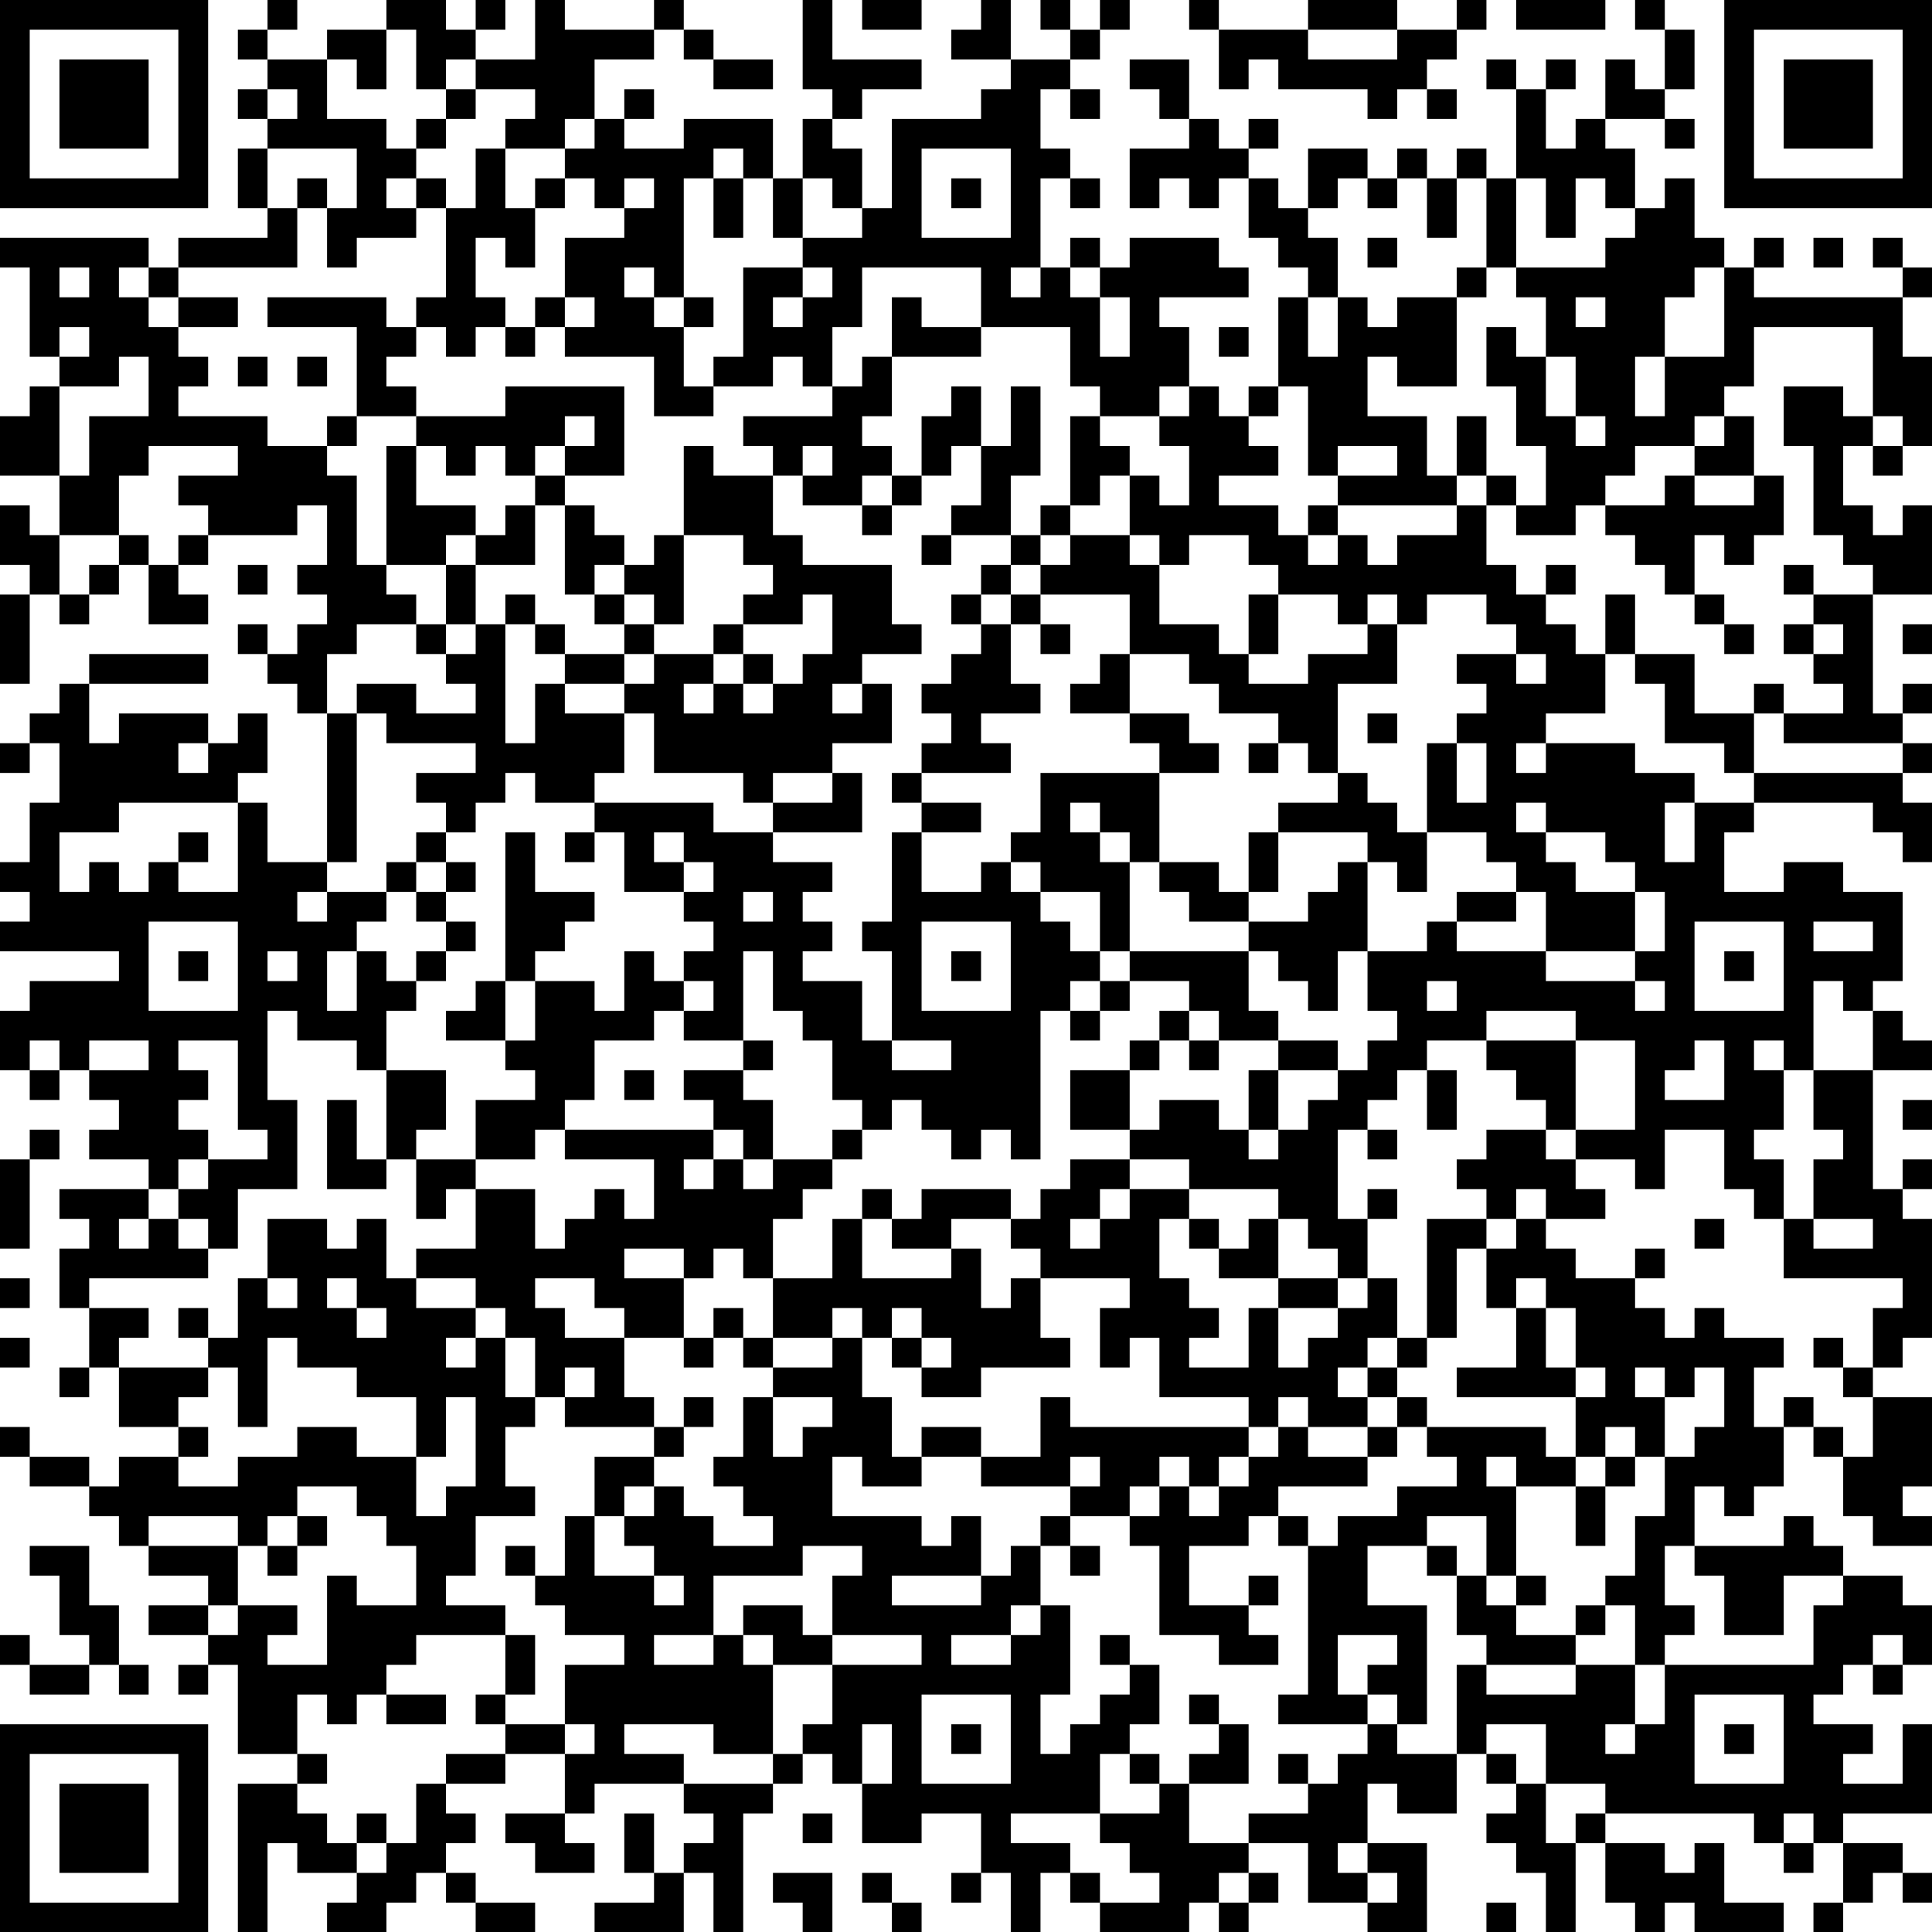 <?xml version="1.0" encoding="UTF-8"?>
<svg xmlns="http://www.w3.org/2000/svg" version="1.1" width="160" height="160" viewBox="0 0 160 160"><rect x="0" y="0" width="160" height="160" fill="#ffffff"/><g transform="scale(2.462)"><g transform="translate(0,0)"><path fill-rule="evenodd" d="M9 0L9 1L8 1L8 2L9 2L9 3L8 3L8 4L9 4L9 5L8 5L8 7L9 7L9 8L6 8L6 9L5 9L5 8L0 8L0 9L1 9L1 12L2 12L2 13L1 13L1 14L0 14L0 16L2 16L2 18L1 18L1 17L0 17L0 19L1 19L1 20L0 20L0 23L1 23L1 20L2 20L2 21L3 21L3 20L4 20L4 19L5 19L5 21L7 21L7 20L6 20L6 19L7 19L7 18L10 18L10 17L11 17L11 19L10 19L10 20L11 20L11 21L10 21L10 22L9 22L9 21L8 21L8 22L9 22L9 23L10 23L10 24L11 24L11 29L9 29L9 27L8 27L8 26L9 26L9 24L8 24L8 25L7 25L7 24L4 24L4 25L3 25L3 23L7 23L7 22L3 22L3 23L2 23L2 24L1 24L1 25L0 25L0 26L1 26L1 25L2 25L2 27L1 27L1 29L0 29L0 30L1 30L1 31L0 31L0 32L4 32L4 33L1 33L1 34L0 34L0 36L1 36L1 37L2 37L2 36L3 36L3 37L4 37L4 38L3 38L3 39L5 39L5 40L2 40L2 41L3 41L3 42L2 42L2 44L3 44L3 46L2 46L2 47L3 47L3 46L4 46L4 48L6 48L6 49L4 49L4 50L3 50L3 49L1 49L1 48L0 48L0 49L1 49L1 50L3 50L3 51L4 51L4 52L5 52L5 53L7 53L7 54L5 54L5 55L7 55L7 56L6 56L6 57L7 57L7 56L8 56L8 59L10 59L10 60L8 60L8 65L9 65L9 62L10 62L10 63L12 63L12 64L11 64L11 65L13 65L13 64L14 64L14 63L15 63L15 64L16 64L16 65L18 65L18 64L16 64L16 63L15 63L15 62L16 62L16 61L15 61L15 60L17 60L17 59L19 59L19 61L17 61L17 62L18 62L18 63L20 63L20 62L19 62L19 61L20 61L20 60L23 60L23 61L24 61L24 62L23 62L23 63L22 63L22 61L21 61L21 63L22 63L22 64L20 64L20 65L23 65L23 63L24 63L24 65L25 65L25 61L26 61L26 60L27 60L27 59L28 59L28 60L29 60L29 62L31 62L31 61L33 61L33 63L32 63L32 64L33 64L33 63L34 63L34 65L35 65L35 63L36 63L36 64L37 64L37 65L40 65L40 64L41 64L41 65L42 65L42 64L43 64L43 63L42 63L42 62L44 62L44 64L46 64L46 65L48 65L48 62L46 62L46 60L47 60L47 61L49 61L49 59L50 59L50 60L51 60L51 61L50 61L50 62L51 62L51 63L52 63L52 65L53 65L53 62L54 62L54 64L55 64L55 65L56 65L56 64L57 64L57 65L60 65L60 64L58 64L58 62L57 62L57 63L56 63L56 62L54 62L54 61L59 61L59 62L60 62L60 63L61 63L61 62L62 62L62 64L61 64L61 65L62 65L62 64L63 64L63 63L64 63L64 64L65 64L65 63L64 63L64 62L62 62L62 61L65 61L65 58L64 58L64 60L62 60L62 59L63 59L63 58L61 58L61 57L62 57L62 56L63 56L63 57L64 57L64 56L65 56L65 54L64 54L64 53L62 53L62 52L61 52L61 51L60 51L60 52L57 52L57 50L58 50L58 51L59 51L59 50L60 50L60 48L61 48L61 49L62 49L62 51L63 51L63 52L65 52L65 51L64 51L64 50L65 50L65 47L63 47L63 46L64 46L64 45L65 45L65 41L64 41L64 40L65 40L65 39L64 39L64 40L63 40L63 36L65 36L65 35L64 35L64 34L63 34L63 33L64 33L64 30L62 30L62 29L60 29L60 30L58 30L58 28L59 28L59 27L63 27L63 28L64 28L64 29L65 29L65 27L64 27L64 26L65 26L65 25L64 25L64 24L65 24L65 23L64 23L64 24L63 24L63 20L65 20L65 17L64 17L64 18L63 18L63 17L62 17L62 15L63 15L63 16L64 16L64 15L65 15L65 12L64 12L64 10L65 10L65 9L64 9L64 8L63 8L63 9L64 9L64 10L59 10L59 9L60 9L60 8L59 8L59 9L58 9L58 8L57 8L57 6L56 6L56 7L55 7L55 5L54 5L54 4L56 4L56 5L57 5L57 4L56 4L56 3L57 3L57 1L56 1L56 0L55 0L55 1L56 1L56 3L55 3L55 2L54 2L54 4L53 4L53 5L52 5L52 3L53 3L53 2L52 2L52 3L51 3L51 2L50 2L50 3L51 3L51 6L50 6L50 5L49 5L49 6L48 6L48 5L47 5L47 6L46 6L46 5L44 5L44 7L43 7L43 6L42 6L42 5L43 5L43 4L42 4L42 5L41 5L41 4L40 4L40 2L38 2L38 3L39 3L39 4L40 4L40 5L38 5L38 7L39 7L39 6L40 6L40 7L41 7L41 6L42 6L42 8L43 8L43 9L44 9L44 10L43 10L43 13L42 13L42 14L41 14L41 13L40 13L40 11L39 11L39 10L42 10L42 9L41 9L41 8L38 8L38 9L37 9L37 8L36 8L36 9L35 9L35 6L36 6L36 7L37 7L37 6L36 6L36 5L35 5L35 3L36 3L36 4L37 4L37 3L36 3L36 2L37 2L37 1L38 1L38 0L37 0L37 1L36 1L36 0L35 0L35 1L36 1L36 2L34 2L34 0L33 0L33 1L32 1L32 2L34 2L34 3L33 3L33 4L30 4L30 7L29 7L29 5L28 5L28 4L29 4L29 3L31 3L31 2L28 2L28 0L27 0L27 3L28 3L28 4L27 4L27 6L26 6L26 4L23 4L23 5L21 5L21 4L22 4L22 3L21 3L21 4L20 4L20 2L22 2L22 1L23 1L23 2L24 2L24 3L26 3L26 2L24 2L24 1L23 1L23 0L22 0L22 1L19 1L19 0L18 0L18 2L16 2L16 1L17 1L17 0L16 0L16 1L15 1L15 0L13 0L13 1L11 1L11 2L9 2L9 1L10 1L10 0ZM29 0L29 1L31 1L31 0ZM40 0L40 1L41 1L41 3L42 3L42 2L43 2L43 3L46 3L46 4L47 4L47 3L48 3L48 4L49 4L49 3L48 3L48 2L49 2L49 1L50 1L50 0L49 0L49 1L47 1L47 0L44 0L44 1L41 1L41 0ZM51 0L51 1L54 1L54 0ZM13 1L13 3L12 3L12 2L11 2L11 4L13 4L13 5L14 5L14 6L13 6L13 7L14 7L14 8L12 8L12 9L11 9L11 7L12 7L12 5L9 5L9 7L10 7L10 9L6 9L6 10L5 10L5 9L4 9L4 10L5 10L5 11L6 11L6 12L7 12L7 13L6 13L6 14L9 14L9 15L11 15L11 16L12 16L12 19L13 19L13 20L14 20L14 21L12 21L12 22L11 22L11 24L12 24L12 29L11 29L11 30L10 30L10 31L11 31L11 30L13 30L13 31L12 31L12 32L11 32L11 34L12 34L12 32L13 32L13 33L14 33L14 34L13 34L13 36L12 36L12 35L10 35L10 34L9 34L9 37L10 37L10 40L8 40L8 42L7 42L7 41L6 41L6 40L7 40L7 39L9 39L9 38L8 38L8 35L6 35L6 36L7 36L7 37L6 37L6 38L7 38L7 39L6 39L6 40L5 40L5 41L4 41L4 42L5 42L5 41L6 41L6 42L7 42L7 43L3 43L3 44L5 44L5 45L4 45L4 46L7 46L7 47L6 47L6 48L7 48L7 49L6 49L6 50L8 50L8 49L10 49L10 48L12 48L12 49L14 49L14 51L15 51L15 50L16 50L16 47L15 47L15 49L14 49L14 47L12 47L12 46L10 46L10 45L9 45L9 48L8 48L8 46L7 46L7 45L8 45L8 43L9 43L9 44L10 44L10 43L9 43L9 41L11 41L11 42L12 42L12 41L13 41L13 43L14 43L14 44L16 44L16 45L15 45L15 46L16 46L16 45L17 45L17 47L18 47L18 48L17 48L17 50L18 50L18 51L16 51L16 53L15 53L15 54L17 54L17 55L14 55L14 56L13 56L13 57L12 57L12 58L11 58L11 57L10 57L10 59L11 59L11 60L10 60L10 61L11 61L11 62L12 62L12 63L13 63L13 62L14 62L14 60L15 60L15 59L17 59L17 58L19 58L19 59L20 59L20 58L19 58L19 56L21 56L21 55L19 55L19 54L18 54L18 53L19 53L19 51L20 51L20 53L22 53L22 54L23 54L23 53L22 53L22 52L21 52L21 51L22 51L22 50L23 50L23 51L24 51L24 52L26 52L26 51L25 51L25 50L24 50L24 49L25 49L25 47L26 47L26 49L27 49L27 48L28 48L28 47L26 47L26 46L28 46L28 45L29 45L29 47L30 47L30 49L31 49L31 50L29 50L29 49L28 49L28 51L31 51L31 52L32 52L32 51L33 51L33 53L30 53L30 54L33 54L33 53L34 53L34 52L35 52L35 54L34 54L34 55L32 55L32 56L34 56L34 55L35 55L35 54L36 54L36 57L35 57L35 59L36 59L36 58L37 58L37 57L38 57L38 56L39 56L39 58L38 58L38 59L37 59L37 61L34 61L34 62L36 62L36 63L37 63L37 64L39 64L39 63L38 63L38 62L37 62L37 61L39 61L39 60L40 60L40 62L42 62L42 61L44 61L44 60L45 60L45 59L46 59L46 58L47 58L47 59L49 59L49 56L50 56L50 57L53 57L53 56L55 56L55 58L54 58L54 59L55 59L55 58L56 58L56 56L61 56L61 54L62 54L62 53L60 53L60 55L58 55L58 53L57 53L57 52L56 52L56 54L57 54L57 55L56 55L56 56L55 56L55 54L54 54L54 53L55 53L55 51L56 51L56 49L57 49L57 48L58 48L58 46L57 46L57 47L56 47L56 46L55 46L55 47L56 47L56 49L55 49L55 48L54 48L54 49L53 49L53 47L54 47L54 46L53 46L53 44L52 44L52 43L51 43L51 44L50 44L50 42L51 42L51 41L52 41L52 42L53 42L53 43L55 43L55 44L56 44L56 45L57 45L57 44L58 44L58 45L60 45L60 46L59 46L59 48L60 48L60 47L61 47L61 48L62 48L62 49L63 49L63 47L62 47L62 46L63 46L63 44L64 44L64 43L60 43L60 41L61 41L61 42L63 42L63 41L61 41L61 39L62 39L62 38L61 38L61 36L63 36L63 34L62 34L62 33L61 33L61 36L60 36L60 35L59 35L59 36L60 36L60 38L59 38L59 39L60 39L60 41L59 41L59 40L58 40L58 38L56 38L56 40L55 40L55 39L53 39L53 38L55 38L55 35L53 35L53 34L50 34L50 35L48 35L48 36L47 36L47 37L46 37L46 38L45 38L45 41L46 41L46 43L45 43L45 42L44 42L44 41L43 41L43 40L40 40L40 39L38 39L38 38L39 38L39 37L41 37L41 38L42 38L42 39L43 39L43 38L44 38L44 37L45 37L45 36L46 36L46 35L47 35L47 34L46 34L46 32L48 32L48 31L49 31L49 32L52 32L52 33L55 33L55 34L56 34L56 33L55 33L55 32L56 32L56 30L55 30L55 29L54 29L54 28L52 28L52 27L51 27L51 28L52 28L52 29L53 29L53 30L55 30L55 32L52 32L52 30L51 30L51 29L50 29L50 28L48 28L48 25L49 25L49 27L50 27L50 25L49 25L49 24L50 24L50 23L49 23L49 22L51 22L51 23L52 23L52 22L51 22L51 21L50 21L50 20L48 20L48 21L47 21L47 20L46 20L46 21L45 21L45 20L43 20L43 19L42 19L42 18L40 18L40 19L39 19L39 18L38 18L38 16L39 16L39 17L40 17L40 15L39 15L39 14L40 14L40 13L39 13L39 14L37 14L37 13L36 13L36 11L33 11L33 9L29 9L29 11L28 11L28 13L27 13L27 12L26 12L26 13L24 13L24 12L25 12L25 9L27 9L27 10L26 10L26 11L27 11L27 10L28 10L28 9L27 9L27 8L29 8L29 7L28 7L28 6L27 6L27 8L26 8L26 6L25 6L25 5L24 5L24 6L23 6L23 10L22 10L22 9L21 9L21 10L22 10L22 11L23 11L23 13L24 13L24 14L22 14L22 12L19 12L19 11L20 11L20 10L19 10L19 8L21 8L21 7L22 7L22 6L21 6L21 7L20 7L20 6L19 6L19 5L20 5L20 4L19 4L19 5L17 5L17 4L18 4L18 3L16 3L16 2L15 2L15 3L14 3L14 1ZM44 1L44 2L47 2L47 1ZM9 3L9 4L10 4L10 3ZM15 3L15 4L14 4L14 5L15 5L15 4L16 4L16 3ZM16 5L16 7L15 7L15 6L14 6L14 7L15 7L15 10L14 10L14 11L13 11L13 10L9 10L9 11L12 11L12 14L11 14L11 15L12 15L12 14L14 14L14 15L13 15L13 19L15 19L15 21L14 21L14 22L15 22L15 23L16 23L16 24L14 24L14 23L12 23L12 24L13 24L13 25L16 25L16 26L14 26L14 27L15 27L15 28L14 28L14 29L13 29L13 30L14 30L14 31L15 31L15 32L14 32L14 33L15 33L15 32L16 32L16 31L15 31L15 30L16 30L16 29L15 29L15 28L16 28L16 27L17 27L17 26L18 26L18 27L20 27L20 28L19 28L19 29L20 29L20 28L21 28L21 30L23 30L23 31L24 31L24 32L23 32L23 33L22 33L22 32L21 32L21 34L20 34L20 33L18 33L18 32L19 32L19 31L20 31L20 30L18 30L18 28L17 28L17 33L16 33L16 34L15 34L15 35L17 35L17 36L18 36L18 37L16 37L16 39L14 39L14 38L15 38L15 36L13 36L13 39L12 39L12 37L11 37L11 40L13 40L13 39L14 39L14 41L15 41L15 40L16 40L16 42L14 42L14 43L16 43L16 44L17 44L17 45L18 45L18 47L19 47L19 48L22 48L22 49L20 49L20 51L21 51L21 50L22 50L22 49L23 49L23 48L24 48L24 47L23 47L23 48L22 48L22 47L21 47L21 45L23 45L23 46L24 46L24 45L25 45L25 46L26 46L26 45L28 45L28 44L29 44L29 45L30 45L30 46L31 46L31 47L33 47L33 46L36 46L36 45L35 45L35 43L38 43L38 44L37 44L37 46L38 46L38 45L39 45L39 47L42 47L42 48L36 48L36 47L35 47L35 49L33 49L33 48L31 48L31 49L33 49L33 50L36 50L36 51L35 51L35 52L36 52L36 53L37 53L37 52L36 52L36 51L38 51L38 52L39 52L39 55L41 55L41 56L43 56L43 55L42 55L42 54L43 54L43 53L42 53L42 54L40 54L40 52L42 52L42 51L43 51L43 52L44 52L44 57L43 57L43 58L46 58L46 57L47 57L47 58L48 58L48 54L46 54L46 52L48 52L48 53L49 53L49 55L50 55L50 56L53 56L53 55L54 55L54 54L53 54L53 55L51 55L51 54L52 54L52 53L51 53L51 50L53 50L53 52L54 52L54 50L55 50L55 49L54 49L54 50L53 50L53 49L52 49L52 48L48 48L48 47L47 47L47 46L48 46L48 45L49 45L49 42L50 42L50 41L51 41L51 40L52 40L52 41L54 41L54 40L53 40L53 39L52 39L52 38L53 38L53 35L50 35L50 36L51 36L51 37L52 37L52 38L50 38L50 39L49 39L49 40L50 40L50 41L48 41L48 45L47 45L47 43L46 43L46 44L45 44L45 43L43 43L43 41L42 41L42 42L41 42L41 41L40 41L40 40L38 40L38 39L36 39L36 40L35 40L35 41L34 41L34 40L31 40L31 41L30 41L30 40L29 40L29 41L28 41L28 43L26 43L26 41L27 41L27 40L28 40L28 39L29 39L29 38L30 38L30 37L31 37L31 38L32 38L32 39L33 39L33 38L34 38L34 39L35 39L35 34L36 34L36 35L37 35L37 34L38 34L38 33L40 33L40 34L39 34L39 35L38 35L38 36L36 36L36 38L38 38L38 36L39 36L39 35L40 35L40 36L41 36L41 35L43 35L43 36L42 36L42 38L43 38L43 36L45 36L45 35L43 35L43 34L42 34L42 32L43 32L43 33L44 33L44 34L45 34L45 32L46 32L46 29L47 29L47 30L48 30L48 28L47 28L47 27L46 27L46 26L45 26L45 23L47 23L47 21L46 21L46 22L44 22L44 23L42 23L42 22L43 22L43 20L42 20L42 22L41 22L41 21L39 21L39 19L38 19L38 18L36 18L36 17L37 17L37 16L38 16L38 15L37 15L37 14L36 14L36 17L35 17L35 18L34 18L34 16L35 16L35 13L34 13L34 15L33 15L33 13L32 13L32 14L31 14L31 16L30 16L30 15L29 15L29 14L30 14L30 12L33 12L33 11L31 11L31 10L30 10L30 12L29 12L29 13L28 13L28 14L25 14L25 15L26 15L26 16L24 16L24 15L23 15L23 18L22 18L22 19L21 19L21 18L20 18L20 17L19 17L19 16L21 16L21 13L17 13L17 14L14 14L14 13L13 13L13 12L14 12L14 11L15 11L15 12L16 12L16 11L17 11L17 12L18 12L18 11L19 11L19 10L18 10L18 11L17 11L17 10L16 10L16 8L17 8L17 9L18 9L18 7L19 7L19 6L18 6L18 7L17 7L17 5ZM31 5L31 8L34 8L34 5ZM10 6L10 7L11 7L11 6ZM24 6L24 8L25 8L25 6ZM32 6L32 7L33 7L33 6ZM45 6L45 7L44 7L44 8L45 8L45 10L44 10L44 12L45 12L45 10L46 10L46 11L47 11L47 10L49 10L49 13L47 13L47 12L46 12L46 14L48 14L48 16L49 16L49 17L45 17L45 16L47 16L47 15L45 15L45 16L44 16L44 13L43 13L43 14L42 14L42 15L43 15L43 16L41 16L41 17L43 17L43 18L44 18L44 19L45 19L45 18L46 18L46 19L47 19L47 18L49 18L49 17L50 17L50 19L51 19L51 20L52 20L52 21L53 21L53 22L54 22L54 24L52 24L52 25L51 25L51 26L52 26L52 25L55 25L55 26L57 26L57 27L56 27L56 29L57 29L57 27L59 27L59 26L64 26L64 25L60 25L60 24L62 24L62 23L61 23L61 22L62 22L62 21L61 21L61 20L63 20L63 19L62 19L62 18L61 18L61 15L60 15L60 13L62 13L62 14L63 14L63 15L64 15L64 14L63 14L63 11L59 11L59 13L58 13L58 14L57 14L57 15L55 15L55 16L54 16L54 17L53 17L53 18L51 18L51 17L52 17L52 15L51 15L51 13L50 13L50 11L51 11L51 12L52 12L52 14L53 14L53 15L54 15L54 14L53 14L53 12L52 12L52 10L51 10L51 9L54 9L54 8L55 8L55 7L54 7L54 6L53 6L53 8L52 8L52 6L51 6L51 9L50 9L50 6L49 6L49 8L48 8L48 6L47 6L47 7L46 7L46 6ZM46 8L46 9L47 9L47 8ZM61 8L61 9L62 9L62 8ZM2 9L2 10L3 10L3 9ZM34 9L34 10L35 10L35 9ZM36 9L36 10L37 10L37 12L38 12L38 10L37 10L37 9ZM49 9L49 10L50 10L50 9ZM57 9L57 10L56 10L56 12L55 12L55 14L56 14L56 12L58 12L58 9ZM6 10L6 11L8 11L8 10ZM23 10L23 11L24 11L24 10ZM53 10L53 11L54 11L54 10ZM2 11L2 12L3 12L3 11ZM41 11L41 12L42 12L42 11ZM4 12L4 13L2 13L2 16L3 16L3 14L5 14L5 12ZM8 12L8 13L9 13L9 12ZM10 12L10 13L11 13L11 12ZM19 14L19 15L18 15L18 16L17 16L17 15L16 15L16 16L15 16L15 15L14 15L14 17L16 17L16 18L15 18L15 19L16 19L16 21L15 21L15 22L16 22L16 21L17 21L17 25L18 25L18 23L19 23L19 24L21 24L21 26L20 26L20 27L24 27L24 28L26 28L26 29L28 29L28 30L27 30L27 31L28 31L28 32L27 32L27 33L29 33L29 35L30 35L30 36L32 36L32 35L30 35L30 32L29 32L29 31L30 31L30 28L31 28L31 30L33 30L33 29L34 29L34 30L35 30L35 31L36 31L36 32L37 32L37 33L36 33L36 34L37 34L37 33L38 33L38 32L42 32L42 31L44 31L44 30L45 30L45 29L46 29L46 28L43 28L43 27L45 27L45 26L44 26L44 25L43 25L43 24L41 24L41 23L40 23L40 22L38 22L38 20L35 20L35 19L36 19L36 18L35 18L35 19L34 19L34 18L32 18L32 17L33 17L33 15L32 15L32 16L31 16L31 17L30 17L30 16L29 16L29 17L27 17L27 16L28 16L28 15L27 15L27 16L26 16L26 18L27 18L27 19L30 19L30 21L31 21L31 22L29 22L29 23L28 23L28 24L29 24L29 23L30 23L30 25L28 25L28 26L26 26L26 27L25 27L25 26L22 26L22 24L21 24L21 23L22 23L22 22L24 22L24 23L23 23L23 24L24 24L24 23L25 23L25 24L26 24L26 23L27 23L27 22L28 22L28 20L27 20L27 21L25 21L25 20L26 20L26 19L25 19L25 18L23 18L23 21L22 21L22 20L21 20L21 19L20 19L20 20L19 20L19 17L18 17L18 16L19 16L19 15L20 15L20 14ZM49 14L49 16L50 16L50 17L51 17L51 16L50 16L50 14ZM58 14L58 15L57 15L57 16L56 16L56 17L54 17L54 18L55 18L55 19L56 19L56 20L57 20L57 21L58 21L58 22L59 22L59 21L58 21L58 20L57 20L57 18L58 18L58 19L59 19L59 18L60 18L60 16L59 16L59 14ZM5 15L5 16L4 16L4 18L2 18L2 20L3 20L3 19L4 19L4 18L5 18L5 19L6 19L6 18L7 18L7 17L6 17L6 16L8 16L8 15ZM57 16L57 17L59 17L59 16ZM17 17L17 18L16 18L16 19L18 19L18 17ZM29 17L29 18L30 18L30 17ZM44 17L44 18L45 18L45 17ZM31 18L31 19L32 19L32 18ZM8 19L8 20L9 20L9 19ZM33 19L33 20L32 20L32 21L33 21L33 22L32 22L32 23L31 23L31 24L32 24L32 25L31 25L31 26L30 26L30 27L31 27L31 28L33 28L33 27L31 27L31 26L34 26L34 25L33 25L33 24L35 24L35 23L34 23L34 21L35 21L35 22L36 22L36 21L35 21L35 20L34 20L34 19ZM52 19L52 20L53 20L53 19ZM60 19L60 20L61 20L61 19ZM17 20L17 21L18 21L18 22L19 22L19 23L21 23L21 22L22 22L22 21L21 21L21 20L20 20L20 21L21 21L21 22L19 22L19 21L18 21L18 20ZM33 20L33 21L34 21L34 20ZM54 20L54 22L55 22L55 23L56 23L56 25L58 25L58 26L59 26L59 24L60 24L60 23L59 23L59 24L57 24L57 22L55 22L55 20ZM24 21L24 22L25 22L25 23L26 23L26 22L25 22L25 21ZM60 21L60 22L61 22L61 21ZM64 21L64 22L65 22L65 21ZM37 22L37 23L36 23L36 24L38 24L38 25L39 25L39 26L35 26L35 28L34 28L34 29L35 29L35 30L37 30L37 32L38 32L38 29L39 29L39 30L40 30L40 31L42 31L42 30L43 30L43 28L42 28L42 30L41 30L41 29L39 29L39 26L41 26L41 25L40 25L40 24L38 24L38 22ZM46 24L46 25L47 25L47 24ZM6 25L6 26L7 26L7 25ZM42 25L42 26L43 26L43 25ZM28 26L28 27L26 27L26 28L29 28L29 26ZM4 27L4 28L2 28L2 30L3 30L3 29L4 29L4 30L5 30L5 29L6 29L6 30L8 30L8 27ZM36 27L36 28L37 28L37 29L38 29L38 28L37 28L37 27ZM6 28L6 29L7 29L7 28ZM22 28L22 29L23 29L23 30L24 30L24 29L23 29L23 28ZM14 29L14 30L15 30L15 29ZM25 30L25 31L26 31L26 30ZM49 30L49 31L51 31L51 30ZM5 31L5 34L8 34L8 31ZM31 31L31 34L34 34L34 31ZM57 31L57 34L60 34L60 31ZM61 31L61 32L63 32L63 31ZM6 32L6 33L7 33L7 32ZM9 32L9 33L10 33L10 32ZM25 32L25 35L23 35L23 34L24 34L24 33L23 33L23 34L22 34L22 35L20 35L20 37L19 37L19 38L18 38L18 39L16 39L16 40L18 40L18 42L19 42L19 41L20 41L20 40L21 40L21 41L22 41L22 39L19 39L19 38L24 38L24 39L23 39L23 40L24 40L24 39L25 39L25 40L26 40L26 39L28 39L28 38L29 38L29 37L28 37L28 35L27 35L27 34L26 34L26 32ZM32 32L32 33L33 33L33 32ZM58 32L58 33L59 33L59 32ZM17 33L17 35L18 35L18 33ZM48 33L48 34L49 34L49 33ZM40 34L40 35L41 35L41 34ZM1 35L1 36L2 36L2 35ZM3 35L3 36L5 36L5 35ZM25 35L25 36L23 36L23 37L24 37L24 38L25 38L25 39L26 39L26 37L25 37L25 36L26 36L26 35ZM57 35L57 36L56 36L56 37L58 37L58 35ZM21 36L21 37L22 37L22 36ZM48 36L48 38L49 38L49 36ZM64 37L64 38L65 38L65 37ZM1 38L1 39L0 39L0 42L1 42L1 39L2 39L2 38ZM46 38L46 39L47 39L47 38ZM37 40L37 41L36 41L36 42L37 42L37 41L38 41L38 40ZM46 40L46 41L47 41L47 40ZM29 41L29 43L32 43L32 42L33 42L33 44L34 44L34 43L35 43L35 42L34 42L34 41L32 41L32 42L30 42L30 41ZM39 41L39 43L40 43L40 44L41 44L41 45L40 45L40 46L42 46L42 44L43 44L43 46L44 46L44 45L45 45L45 44L43 44L43 43L41 43L41 42L40 42L40 41ZM57 41L57 42L58 42L58 41ZM21 42L21 43L23 43L23 45L24 45L24 44L25 44L25 45L26 45L26 43L25 43L25 42L24 42L24 43L23 43L23 42ZM55 42L55 43L56 43L56 42ZM0 43L0 44L1 44L1 43ZM11 43L11 44L12 44L12 45L13 45L13 44L12 44L12 43ZM18 43L18 44L19 44L19 45L21 45L21 44L20 44L20 43ZM6 44L6 45L7 45L7 44ZM30 44L30 45L31 45L31 46L32 46L32 45L31 45L31 44ZM51 44L51 46L49 46L49 47L53 47L53 46L52 46L52 44ZM0 45L0 46L1 46L1 45ZM46 45L46 46L45 46L45 47L46 47L46 48L44 48L44 47L43 47L43 48L42 48L42 49L41 49L41 50L40 50L40 49L39 49L39 50L38 50L38 51L39 51L39 50L40 50L40 51L41 51L41 50L42 50L42 49L43 49L43 48L44 48L44 49L46 49L46 50L43 50L43 51L44 51L44 52L45 52L45 51L47 51L47 50L49 50L49 49L48 49L48 48L47 48L47 47L46 47L46 46L47 46L47 45ZM61 45L61 46L62 46L62 45ZM19 46L19 47L20 47L20 46ZM46 48L46 49L47 49L47 48ZM36 49L36 50L37 50L37 49ZM50 49L50 50L51 50L51 49ZM10 50L10 51L9 51L9 52L8 52L8 51L5 51L5 52L8 52L8 54L7 54L7 55L8 55L8 54L10 54L10 55L9 55L9 56L11 56L11 53L12 53L12 54L14 54L14 52L13 52L13 51L12 51L12 50ZM10 51L10 52L9 52L9 53L10 53L10 52L11 52L11 51ZM48 51L48 52L49 52L49 53L50 53L50 54L51 54L51 53L50 53L50 51ZM1 52L1 53L2 53L2 55L3 55L3 56L1 56L1 55L0 55L0 56L1 56L1 57L3 57L3 56L4 56L4 57L5 57L5 56L4 56L4 54L3 54L3 52ZM17 52L17 53L18 53L18 52ZM27 52L27 53L24 53L24 55L22 55L22 56L24 56L24 55L25 55L25 56L26 56L26 59L24 59L24 58L21 58L21 59L23 59L23 60L26 60L26 59L27 59L27 58L28 58L28 56L31 56L31 55L28 55L28 53L29 53L29 52ZM25 54L25 55L26 55L26 56L28 56L28 55L27 55L27 54ZM17 55L17 57L16 57L16 58L17 58L17 57L18 57L18 55ZM37 55L37 56L38 56L38 55ZM45 55L45 57L46 57L46 56L47 56L47 55ZM63 55L63 56L64 56L64 55ZM13 57L13 58L15 58L15 57ZM31 57L31 60L34 60L34 57ZM40 57L40 58L41 58L41 59L40 59L40 60L42 60L42 58L41 58L41 57ZM57 57L57 60L60 60L60 57ZM29 58L29 60L30 60L30 58ZM32 58L32 59L33 59L33 58ZM50 58L50 59L51 59L51 60L52 60L52 62L53 62L53 61L54 61L54 60L52 60L52 58ZM58 58L58 59L59 59L59 58ZM38 59L38 60L39 60L39 59ZM43 59L43 60L44 60L44 59ZM12 61L12 62L13 62L13 61ZM27 61L27 62L28 62L28 61ZM60 61L60 62L61 62L61 61ZM45 62L45 63L46 63L46 64L47 64L47 63L46 63L46 62ZM26 63L26 64L27 64L27 65L28 65L28 63ZM29 63L29 64L30 64L30 65L31 65L31 64L30 64L30 63ZM41 63L41 64L42 64L42 63ZM50 64L50 65L51 65L51 64ZM0 0L0 7L7 7L7 0ZM1 1L1 6L6 6L6 1ZM2 2L2 5L5 5L5 2ZM58 0L58 7L65 7L65 0ZM59 1L59 6L64 6L64 1ZM60 2L60 5L63 5L63 2ZM0 58L0 65L7 65L7 58ZM1 59L1 64L6 64L6 59ZM2 60L2 63L5 63L5 60Z" fill="#000000"/></g></g></svg>

